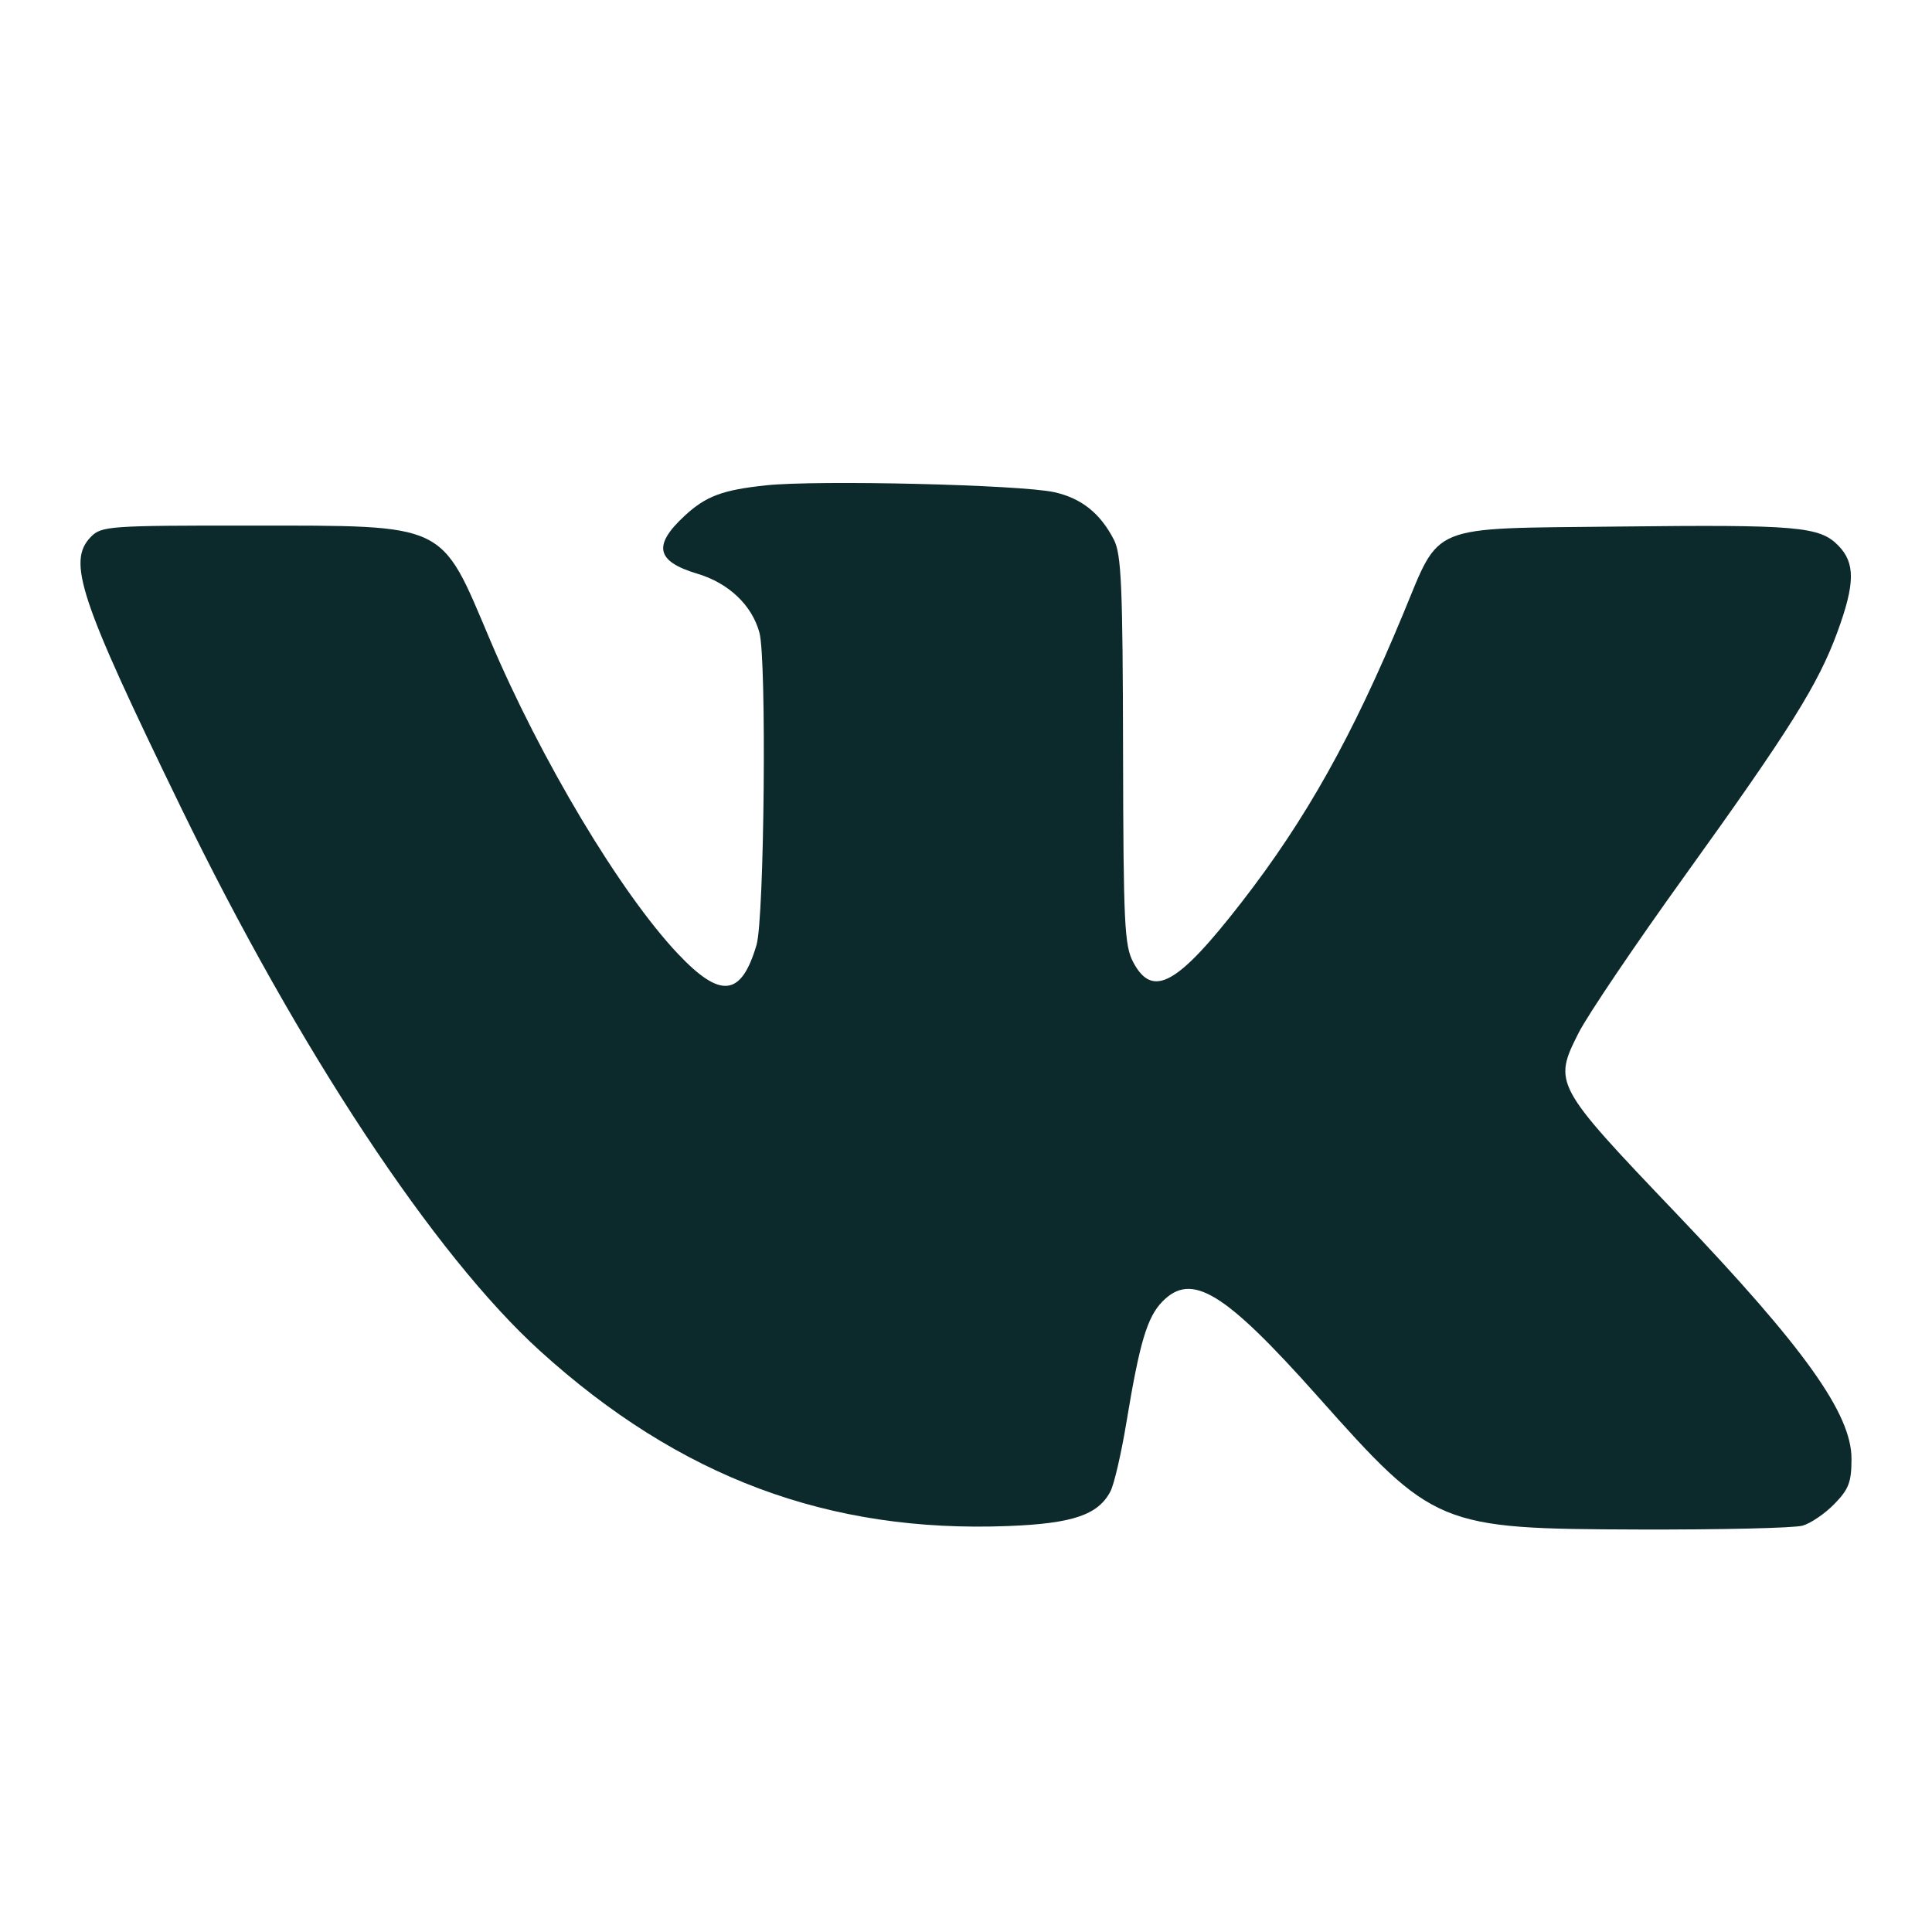 <?xml version="1.0" encoding="UTF-8"?> <svg xmlns="http://www.w3.org/2000/svg" width="24" height="24" viewBox="0 0 24 24" fill="none"> <path d="M13.096 6.114C13.434 6.189 13.668 6.376 13.837 6.704C13.93 6.885 13.947 7.272 13.951 9.32C13.955 11.483 13.968 11.747 14.078 11.954C14.319 12.406 14.626 12.236 15.425 11.206C16.223 10.177 16.798 9.151 17.431 7.625C17.901 6.495 17.721 6.568 20.099 6.541C22.334 6.516 22.605 6.54 22.837 6.778C23.048 6.995 23.045 7.249 22.825 7.851C22.587 8.5 22.237 9.06 20.929 10.879C20.315 11.732 19.722 12.61 19.611 12.829C19.292 13.459 19.305 13.483 20.828 15.079C22.415 16.743 23 17.562 23 18.121C23 18.41 22.967 18.499 22.788 18.682C22.672 18.802 22.494 18.923 22.393 18.952C22.292 18.982 21.373 19.003 20.352 19C17.871 18.992 17.811 18.967 16.366 17.343C15.209 16.044 14.803 15.796 14.439 16.169C14.25 16.364 14.157 16.676 13.994 17.662C13.93 18.051 13.84 18.44 13.794 18.527C13.641 18.819 13.325 18.926 12.523 18.957C10.293 19.044 8.442 18.352 6.712 16.785C5.399 15.596 3.712 13.043 2.246 10.027C0.985 7.433 0.832 6.974 1.129 6.669C1.26 6.535 1.357 6.528 3.106 6.529C5.572 6.531 5.466 6.481 6.085 7.943C6.717 9.437 7.707 11.092 8.421 11.848C8.952 12.41 9.208 12.382 9.398 11.738C9.495 11.408 9.525 8.193 9.434 7.859C9.341 7.517 9.051 7.242 8.66 7.126C8.153 6.974 8.108 6.777 8.499 6.413C8.766 6.164 8.97 6.087 9.515 6.029C10.159 5.961 12.675 6.021 13.096 6.114Z" fill="#0C2A2C"></path> </svg> 